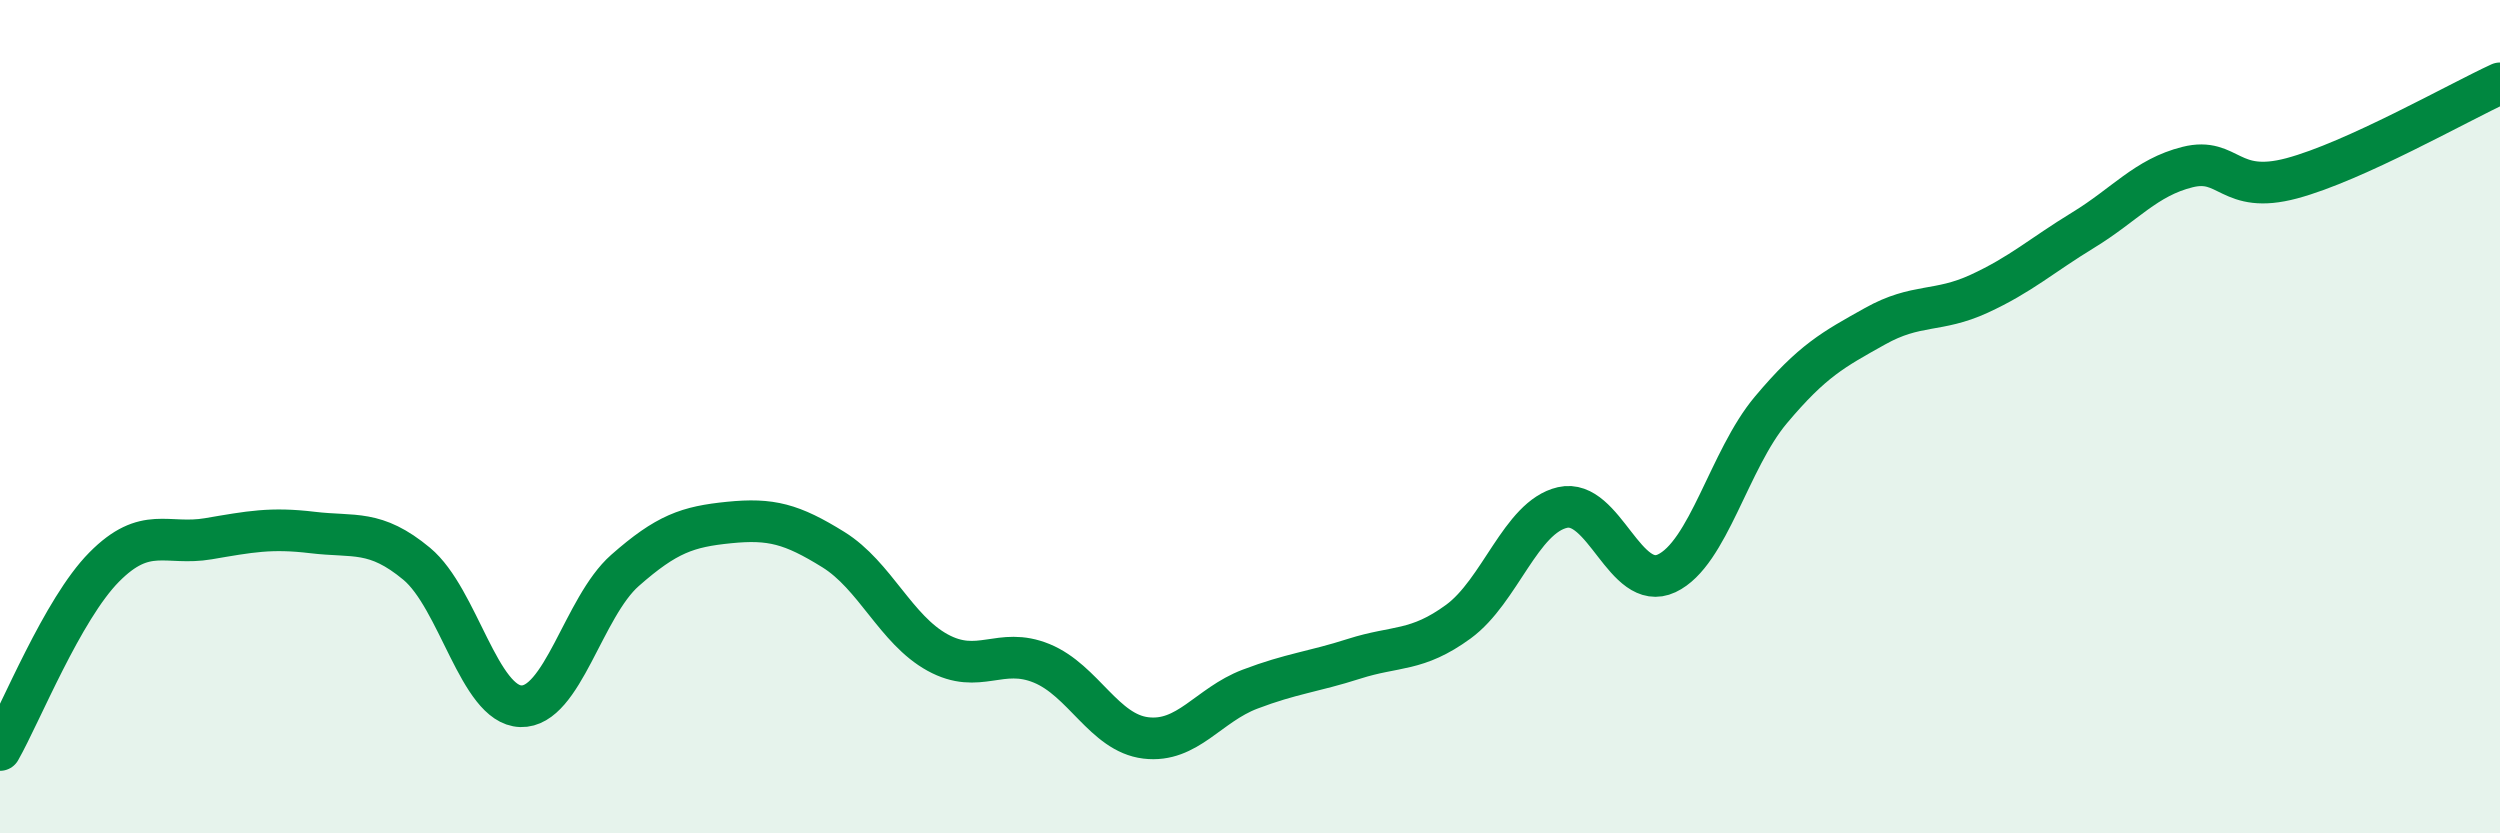 
    <svg width="60" height="20" viewBox="0 0 60 20" xmlns="http://www.w3.org/2000/svg">
      <path
        d="M 0,18 C 0.5,17.12 1.5,14.62 2.5,13.61 C 3.5,12.6 4,13.1 5,12.93 C 6,12.76 6.5,12.66 7.5,12.78 C 8.5,12.9 9,12.7 10,13.53 C 11,14.36 11.5,16.92 12.5,16.95 C 13.5,16.98 14,14.57 15,13.69 C 16,12.81 16.5,12.64 17.5,12.54 C 18.5,12.44 19,12.57 20,13.19 C 21,13.81 21.5,15.11 22.5,15.66 C 23.5,16.21 24,15.51 25,15.92 C 26,16.33 26.5,17.59 27.5,17.71 C 28.5,17.83 29,16.92 30,16.54 C 31,16.16 31.5,16.13 32.5,15.81 C 33.5,15.49 34,15.65 35,14.92 C 36,14.19 36.5,12.41 37.5,12.18 C 38.5,11.95 39,14.23 40,13.76 C 41,13.29 41.5,11.03 42.5,9.84 C 43.5,8.65 44,8.39 45,7.83 C 46,7.27 46.5,7.51 47.5,7.05 C 48.5,6.59 49,6.13 50,5.52 C 51,4.91 51.5,4.26 52.5,4.01 C 53.5,3.76 53.5,4.68 55,4.28 C 56.5,3.88 59,2.46 60,2L60 20L0 20Z"
        fill="#008740"
        opacity="0.1"
        stroke-linecap="round"
        stroke-linejoin="round"
      />
      <path
        d="M 0,18 C 0.5,17.12 1.5,14.62 2.5,13.61 C 3.5,12.6 4,13.1 5,12.93 C 6,12.76 6.5,12.66 7.5,12.78 C 8.5,12.9 9,12.7 10,13.53 C 11,14.36 11.5,16.92 12.5,16.95 C 13.5,16.98 14,14.57 15,13.69 C 16,12.81 16.5,12.64 17.5,12.54 C 18.5,12.44 19,12.57 20,13.19 C 21,13.81 21.5,15.11 22.5,15.66 C 23.5,16.21 24,15.51 25,15.92 C 26,16.33 26.5,17.59 27.5,17.71 C 28.5,17.83 29,16.92 30,16.54 C 31,16.16 31.5,16.13 32.5,15.81 C 33.5,15.49 34,15.65 35,14.92 C 36,14.19 36.5,12.41 37.5,12.18 C 38.5,11.95 39,14.23 40,13.76 C 41,13.29 41.5,11.03 42.5,9.84 C 43.5,8.65 44,8.39 45,7.83 C 46,7.27 46.5,7.51 47.5,7.05 C 48.5,6.59 49,6.13 50,5.52 C 51,4.91 51.5,4.26 52.5,4.01 C 53.5,3.76 53.5,4.68 55,4.28 C 56.5,3.88 59,2.46 60,2"
        stroke="#008740"
        stroke-width="1"
        fill="none"
        stroke-linecap="round"
        stroke-linejoin="round"
      />
    </svg>
  